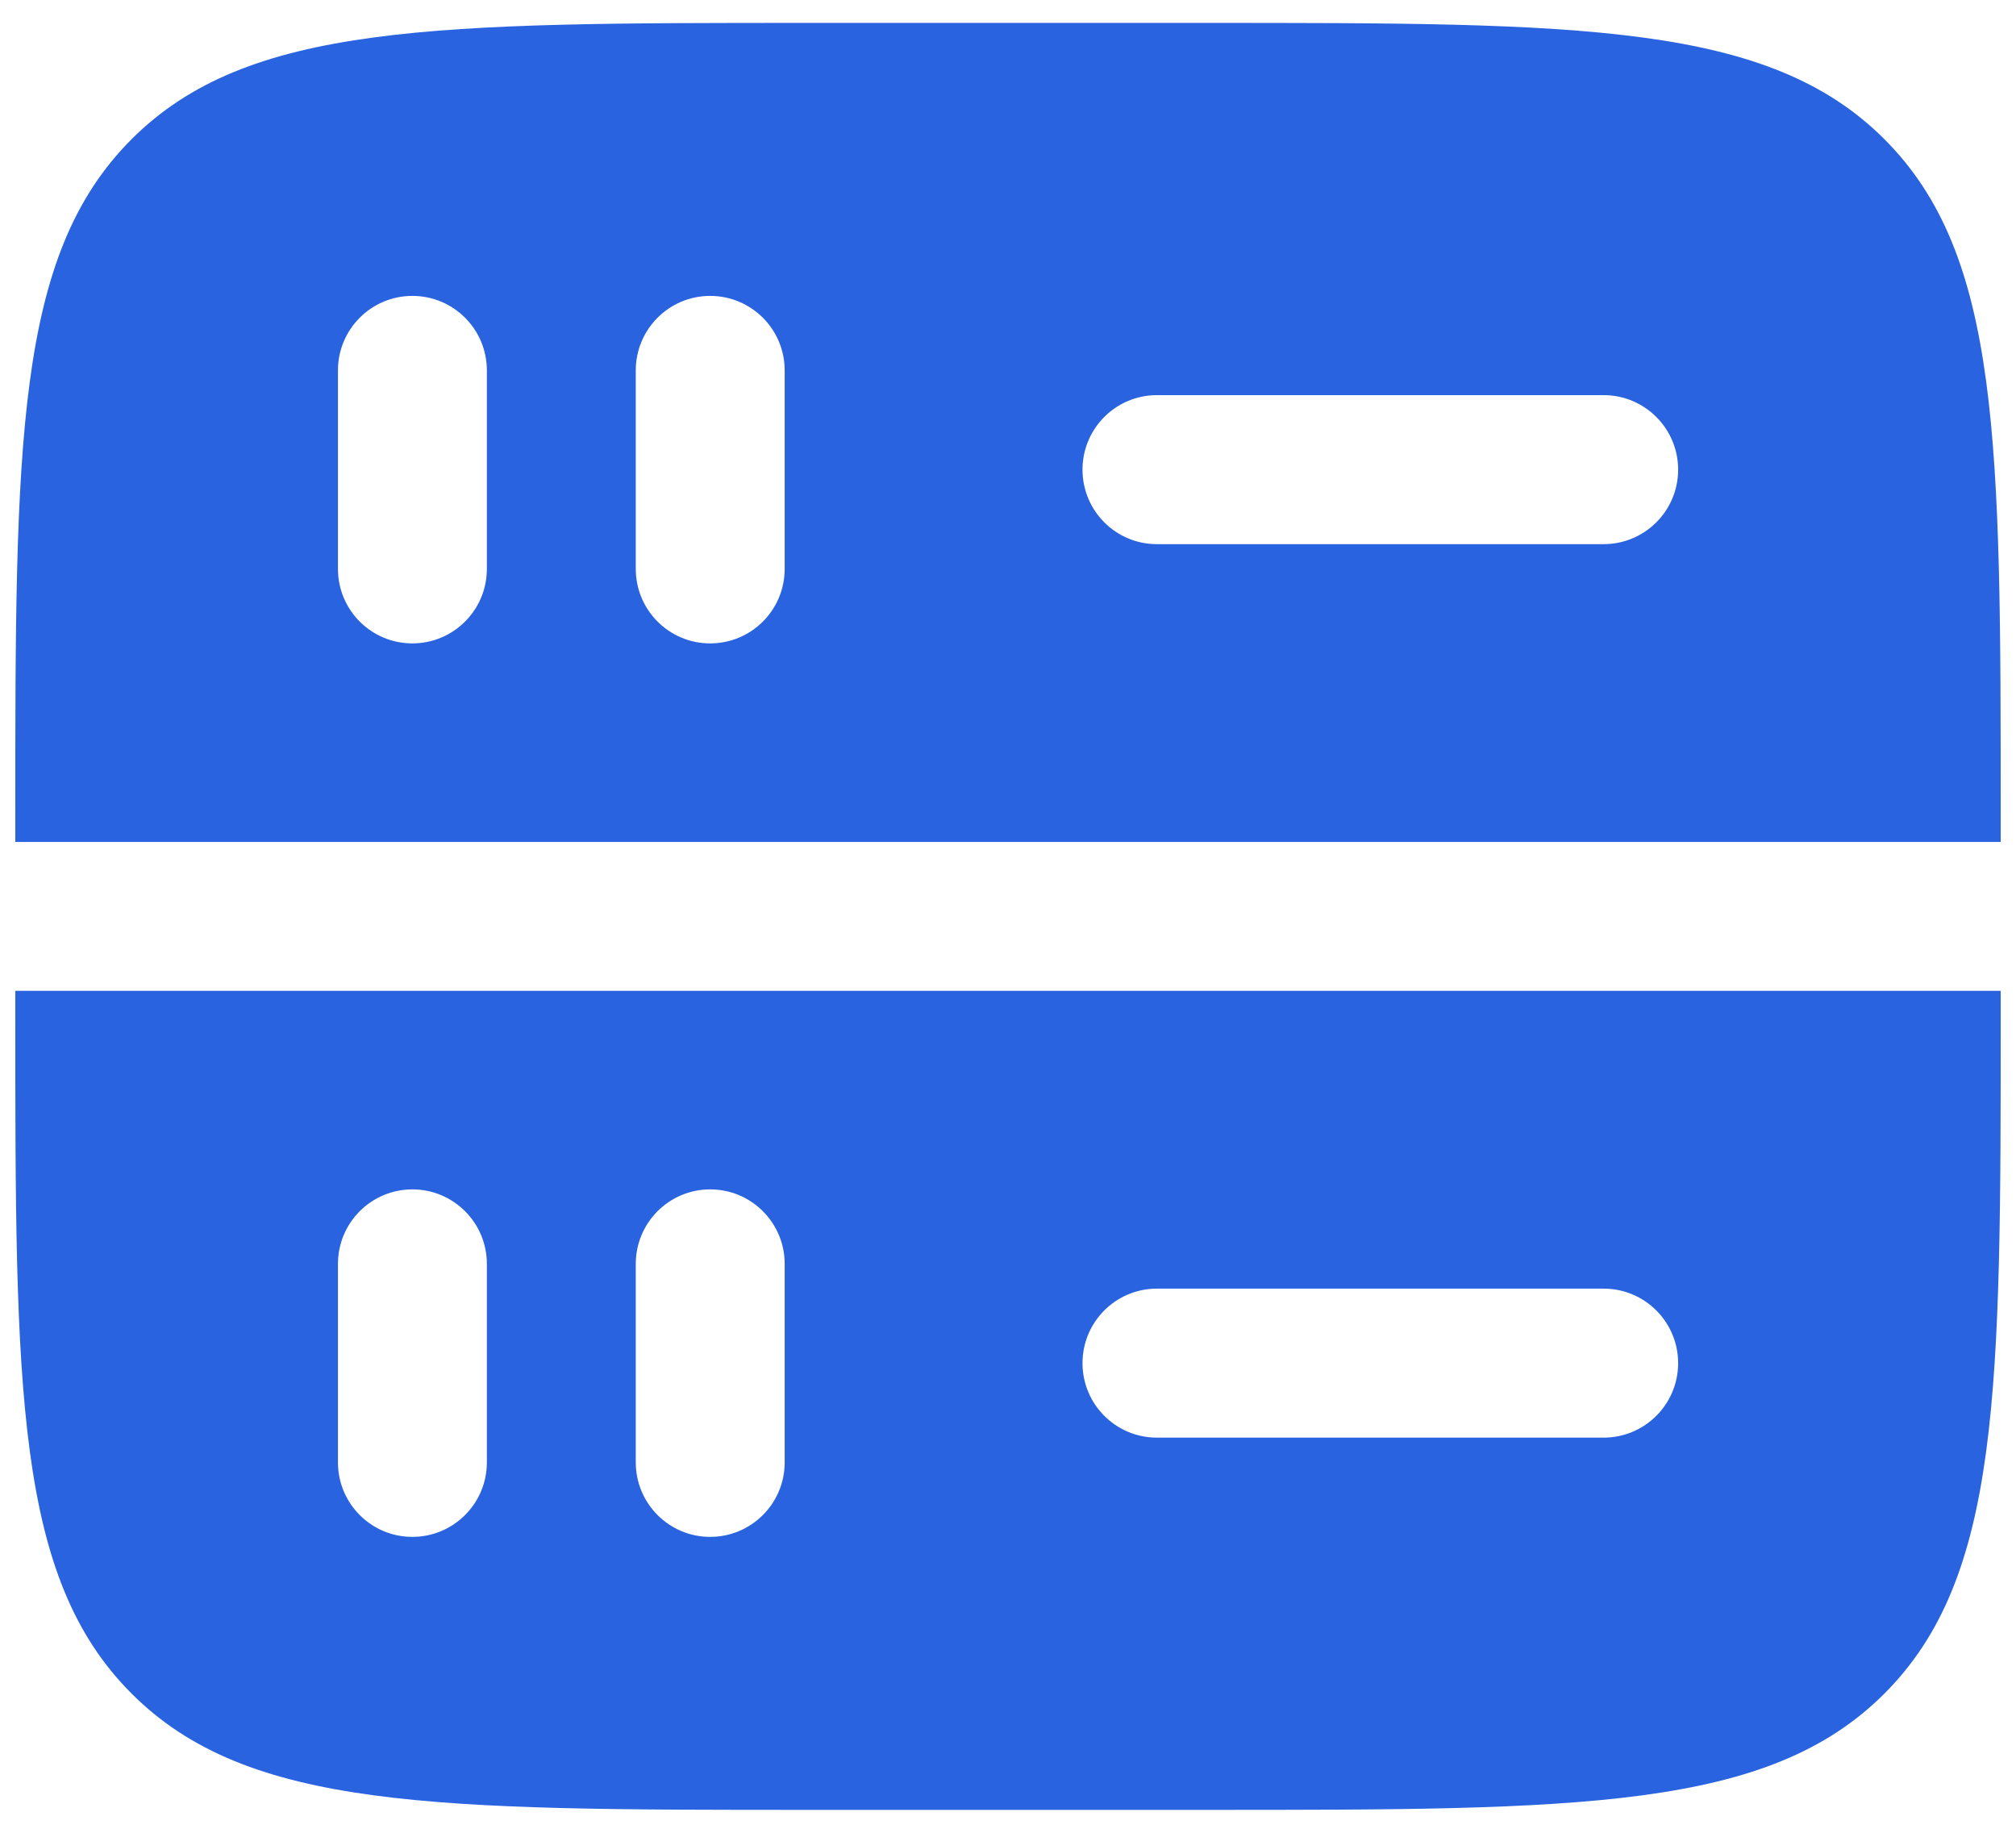 <?xml version="1.0" encoding="UTF-8"?> <svg xmlns="http://www.w3.org/2000/svg" width="22" height="20" viewBox="0 0 22 20" fill="none"><path fill-rule="evenodd" clip-rule="evenodd" d="M1.436 1.519C0.167 2.788 0.167 4.831 0.167 8.917V9.188H21.833V8.917C21.833 4.831 21.833 2.788 20.564 1.519C19.295 0.25 17.252 0.25 13.167 0.25H8.833C4.748 0.25 2.705 0.25 1.436 1.519ZM21.833 10.812H0.167V11.083C0.167 15.169 0.167 17.212 1.436 18.481C2.705 19.75 4.748 19.75 8.833 19.75H13.167C17.252 19.75 19.295 19.75 20.564 18.481C21.833 17.212 21.833 15.169 21.833 11.083V10.812ZM3.688 15.958C3.688 16.407 4.051 16.771 4.5 16.771C4.949 16.771 5.313 16.407 5.313 15.958V13.792C5.313 13.343 4.949 12.979 4.5 12.979C4.051 12.979 3.688 13.343 3.688 13.792L3.688 15.958ZM7.75 16.771C7.301 16.771 6.938 16.407 6.938 15.958V13.792C6.938 13.343 7.301 12.979 7.75 12.979C8.199 12.979 8.563 13.343 8.563 13.792V15.958C8.563 16.407 8.199 16.771 7.75 16.771ZM12.625 14.062C12.176 14.062 11.813 14.426 11.813 14.875C11.813 15.324 12.176 15.688 12.625 15.688H17.5C17.949 15.688 18.313 15.324 18.313 14.875C18.313 14.426 17.949 14.062 17.5 14.062H12.625ZM7.75 7.021C7.301 7.021 6.938 6.657 6.938 6.208V4.042C6.938 3.593 7.301 3.229 7.75 3.229C8.199 3.229 8.563 3.593 8.563 4.042V6.208C8.563 6.657 8.199 7.021 7.75 7.021ZM3.688 6.208C3.688 6.657 4.051 7.021 4.5 7.021C4.949 7.021 5.313 6.657 5.313 6.208V4.042C5.313 3.593 4.949 3.229 4.5 3.229C4.051 3.229 3.688 3.593 3.688 4.042L3.688 6.208ZM11.813 5.125C11.813 4.676 12.176 4.312 12.625 4.312H17.5C17.949 4.312 18.313 4.676 18.313 5.125C18.313 5.574 17.949 5.938 17.5 5.938H12.625C12.176 5.938 11.813 5.574 11.813 5.125Z" fill="#2963E0"></path></svg> 